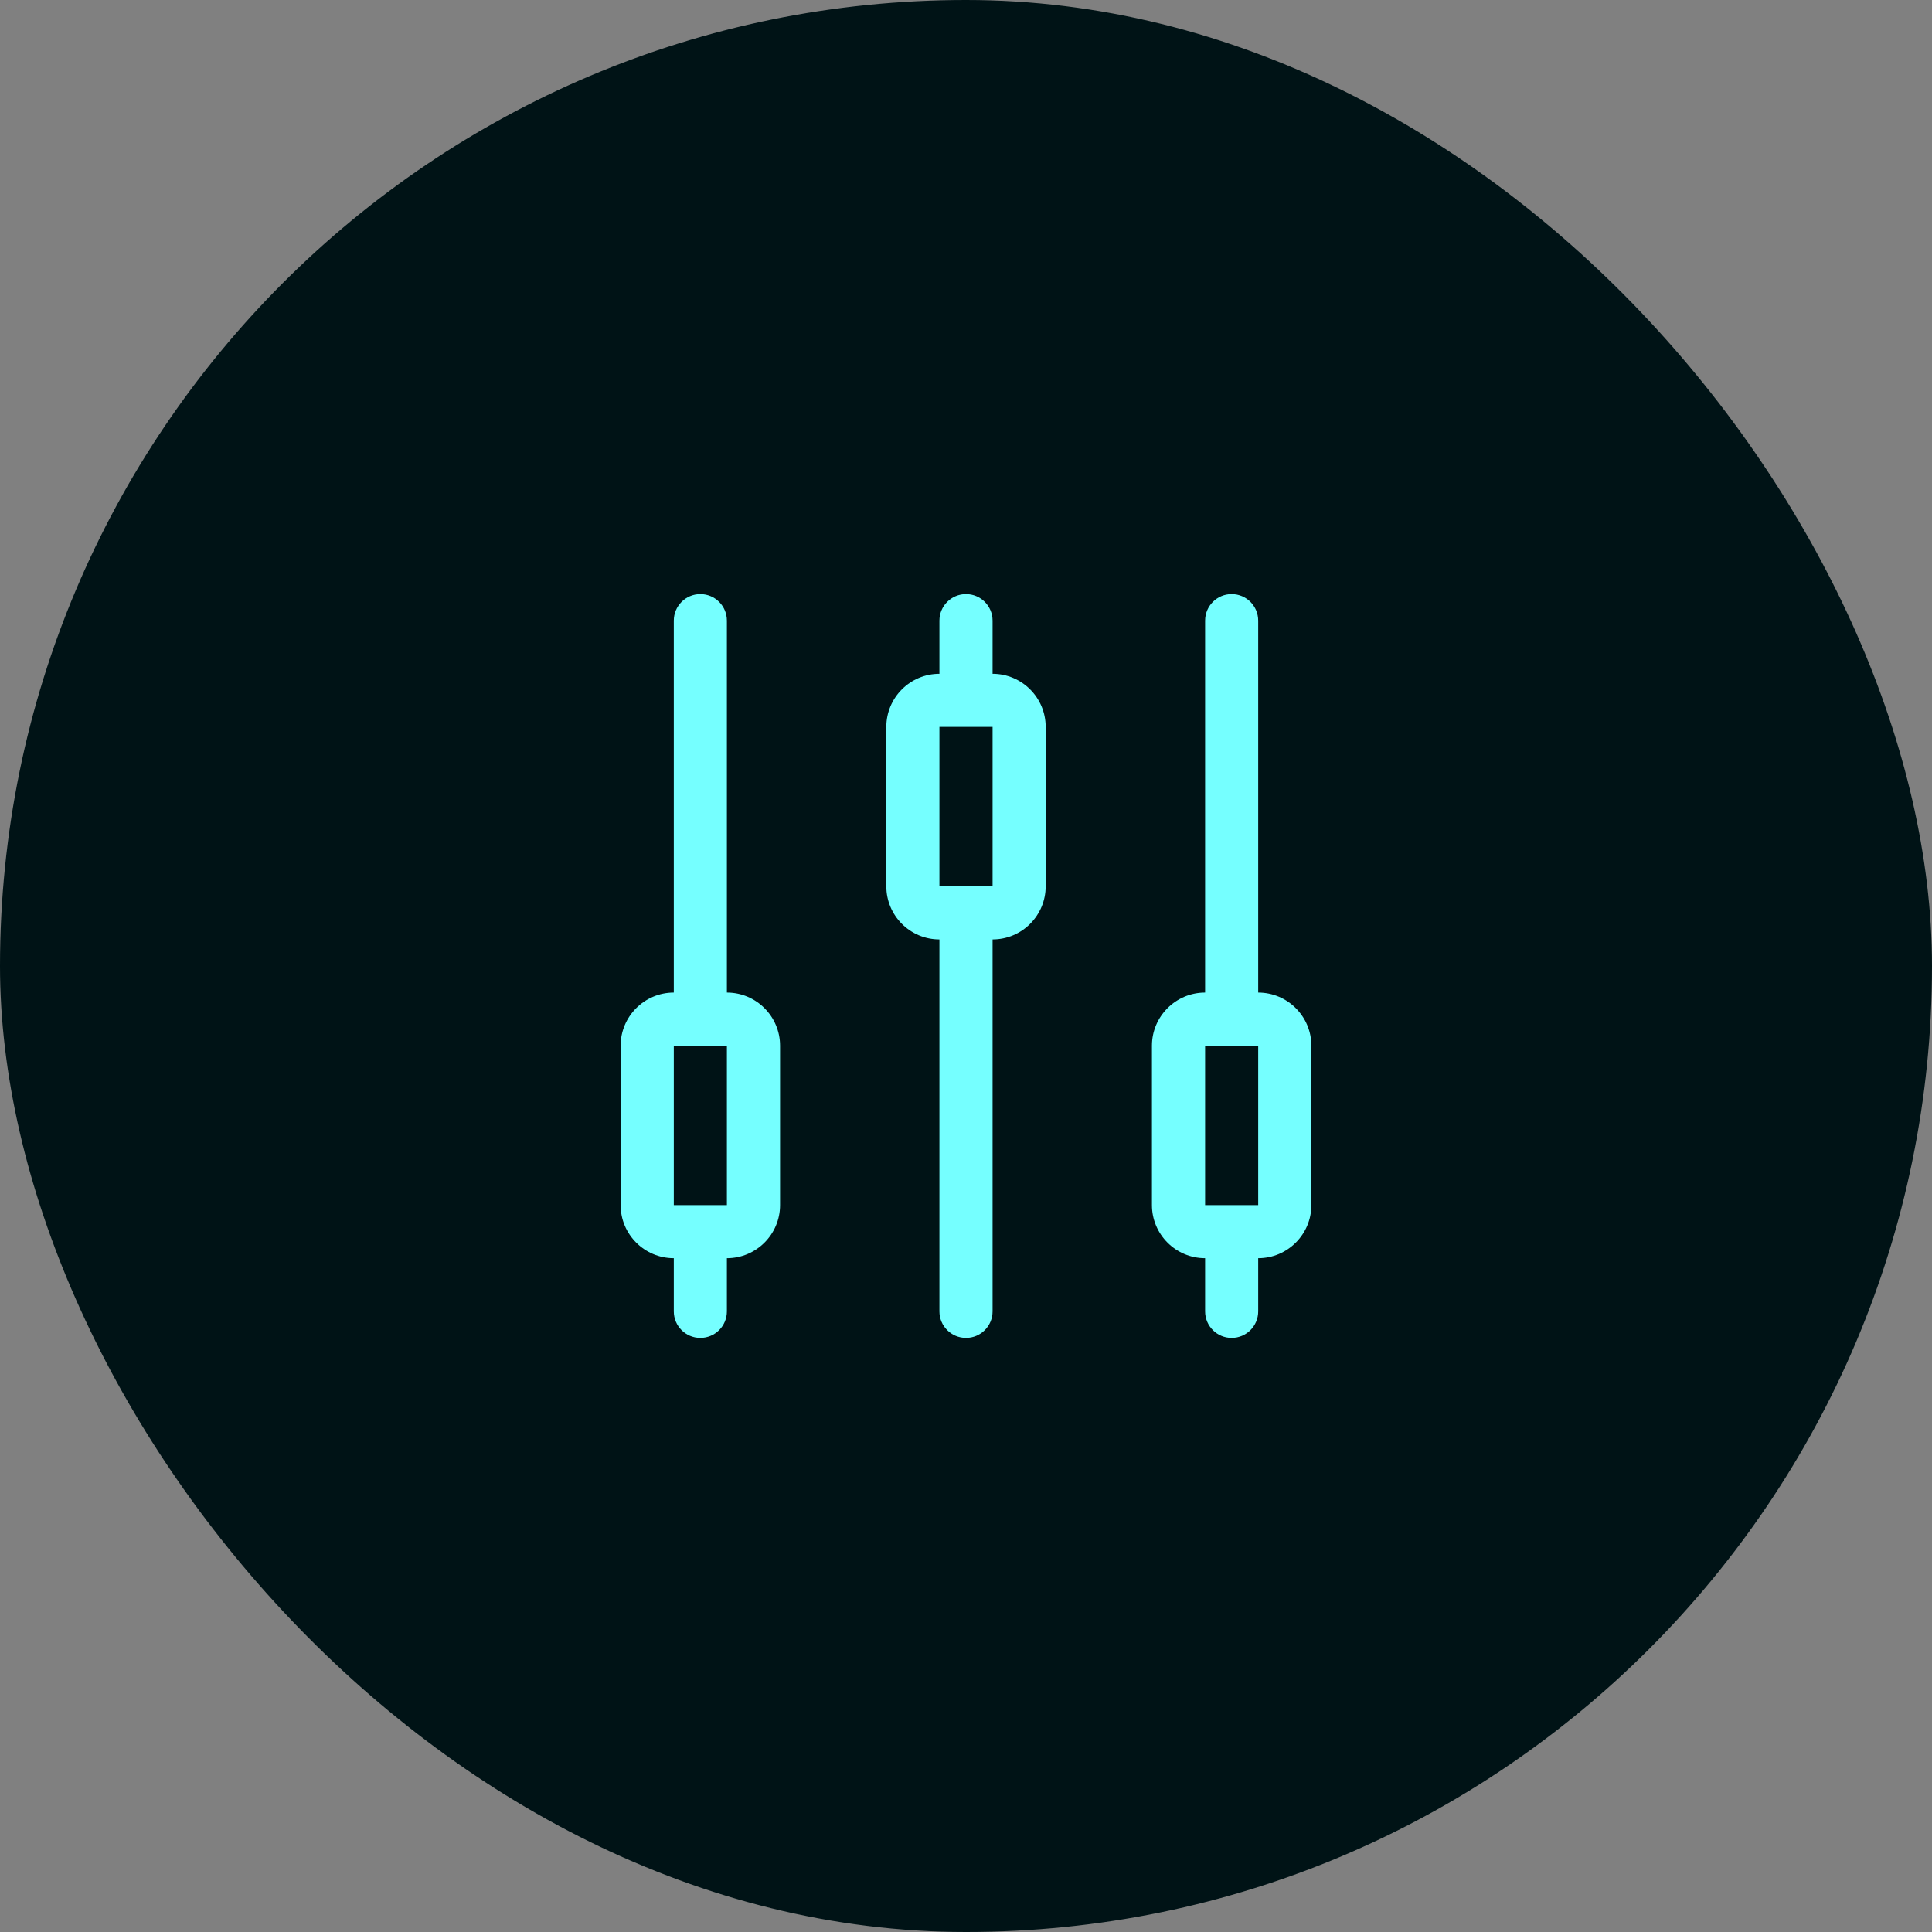 <svg width="50" height="50" viewBox="0 0 50 50" fill="none" xmlns="http://www.w3.org/2000/svg">
<rect x="0" y="0" width="50" height="50" fill="#808080" stroke="none"/>
<rect width="50" height="50" rx="25" fill="#001316"/>
<path d="M25.688 17.438V16.062C25.688 15.683 25.38 15.375 25 15.375C24.62 15.375 24.312 15.683 24.312 16.062V17.438C23.554 17.438 22.938 18.054 22.938 18.812V22.938C22.938 23.696 23.554 24.312 24.312 24.312V33.938C24.312 34.318 24.62 34.625 25 34.625C25.38 34.625 25.688 34.318 25.688 33.938V24.312C26.446 24.312 27.062 23.696 27.062 22.938V18.812C27.062 18.054 26.446 17.438 25.688 17.438ZM24.312 22.938V18.812H25.688V22.938H24.312ZM32.562 25.688V16.062C32.562 15.683 32.255 15.375 31.875 15.375C31.495 15.375 31.188 15.683 31.188 16.062V25.688C30.429 25.688 29.812 26.304 29.812 27.062V31.188C29.812 31.946 30.429 32.562 31.188 32.562V33.938C31.188 34.318 31.495 34.625 31.875 34.625C32.255 34.625 32.562 34.318 32.562 33.938V32.562C33.321 32.562 33.938 31.946 33.938 31.188V27.062C33.938 26.304 33.321 25.688 32.562 25.688ZM31.188 31.188V27.062H32.562V31.188H31.188ZM18.812 25.688V16.062C18.812 15.683 18.505 15.375 18.125 15.375C17.745 15.375 17.438 15.683 17.438 16.062V25.688C16.679 25.688 16.062 26.304 16.062 27.062V31.188C16.062 31.946 16.679 32.562 17.438 32.562V33.938C17.438 34.318 17.745 34.625 18.125 34.625C18.505 34.625 18.812 34.318 18.812 33.938V32.562C19.571 32.562 20.188 31.946 20.188 31.188V27.062C20.188 26.304 19.571 25.688 18.812 25.688ZM17.438 31.188V27.062H18.812V31.188H17.438Z" fill="#75FFFF"/>
</svg>

